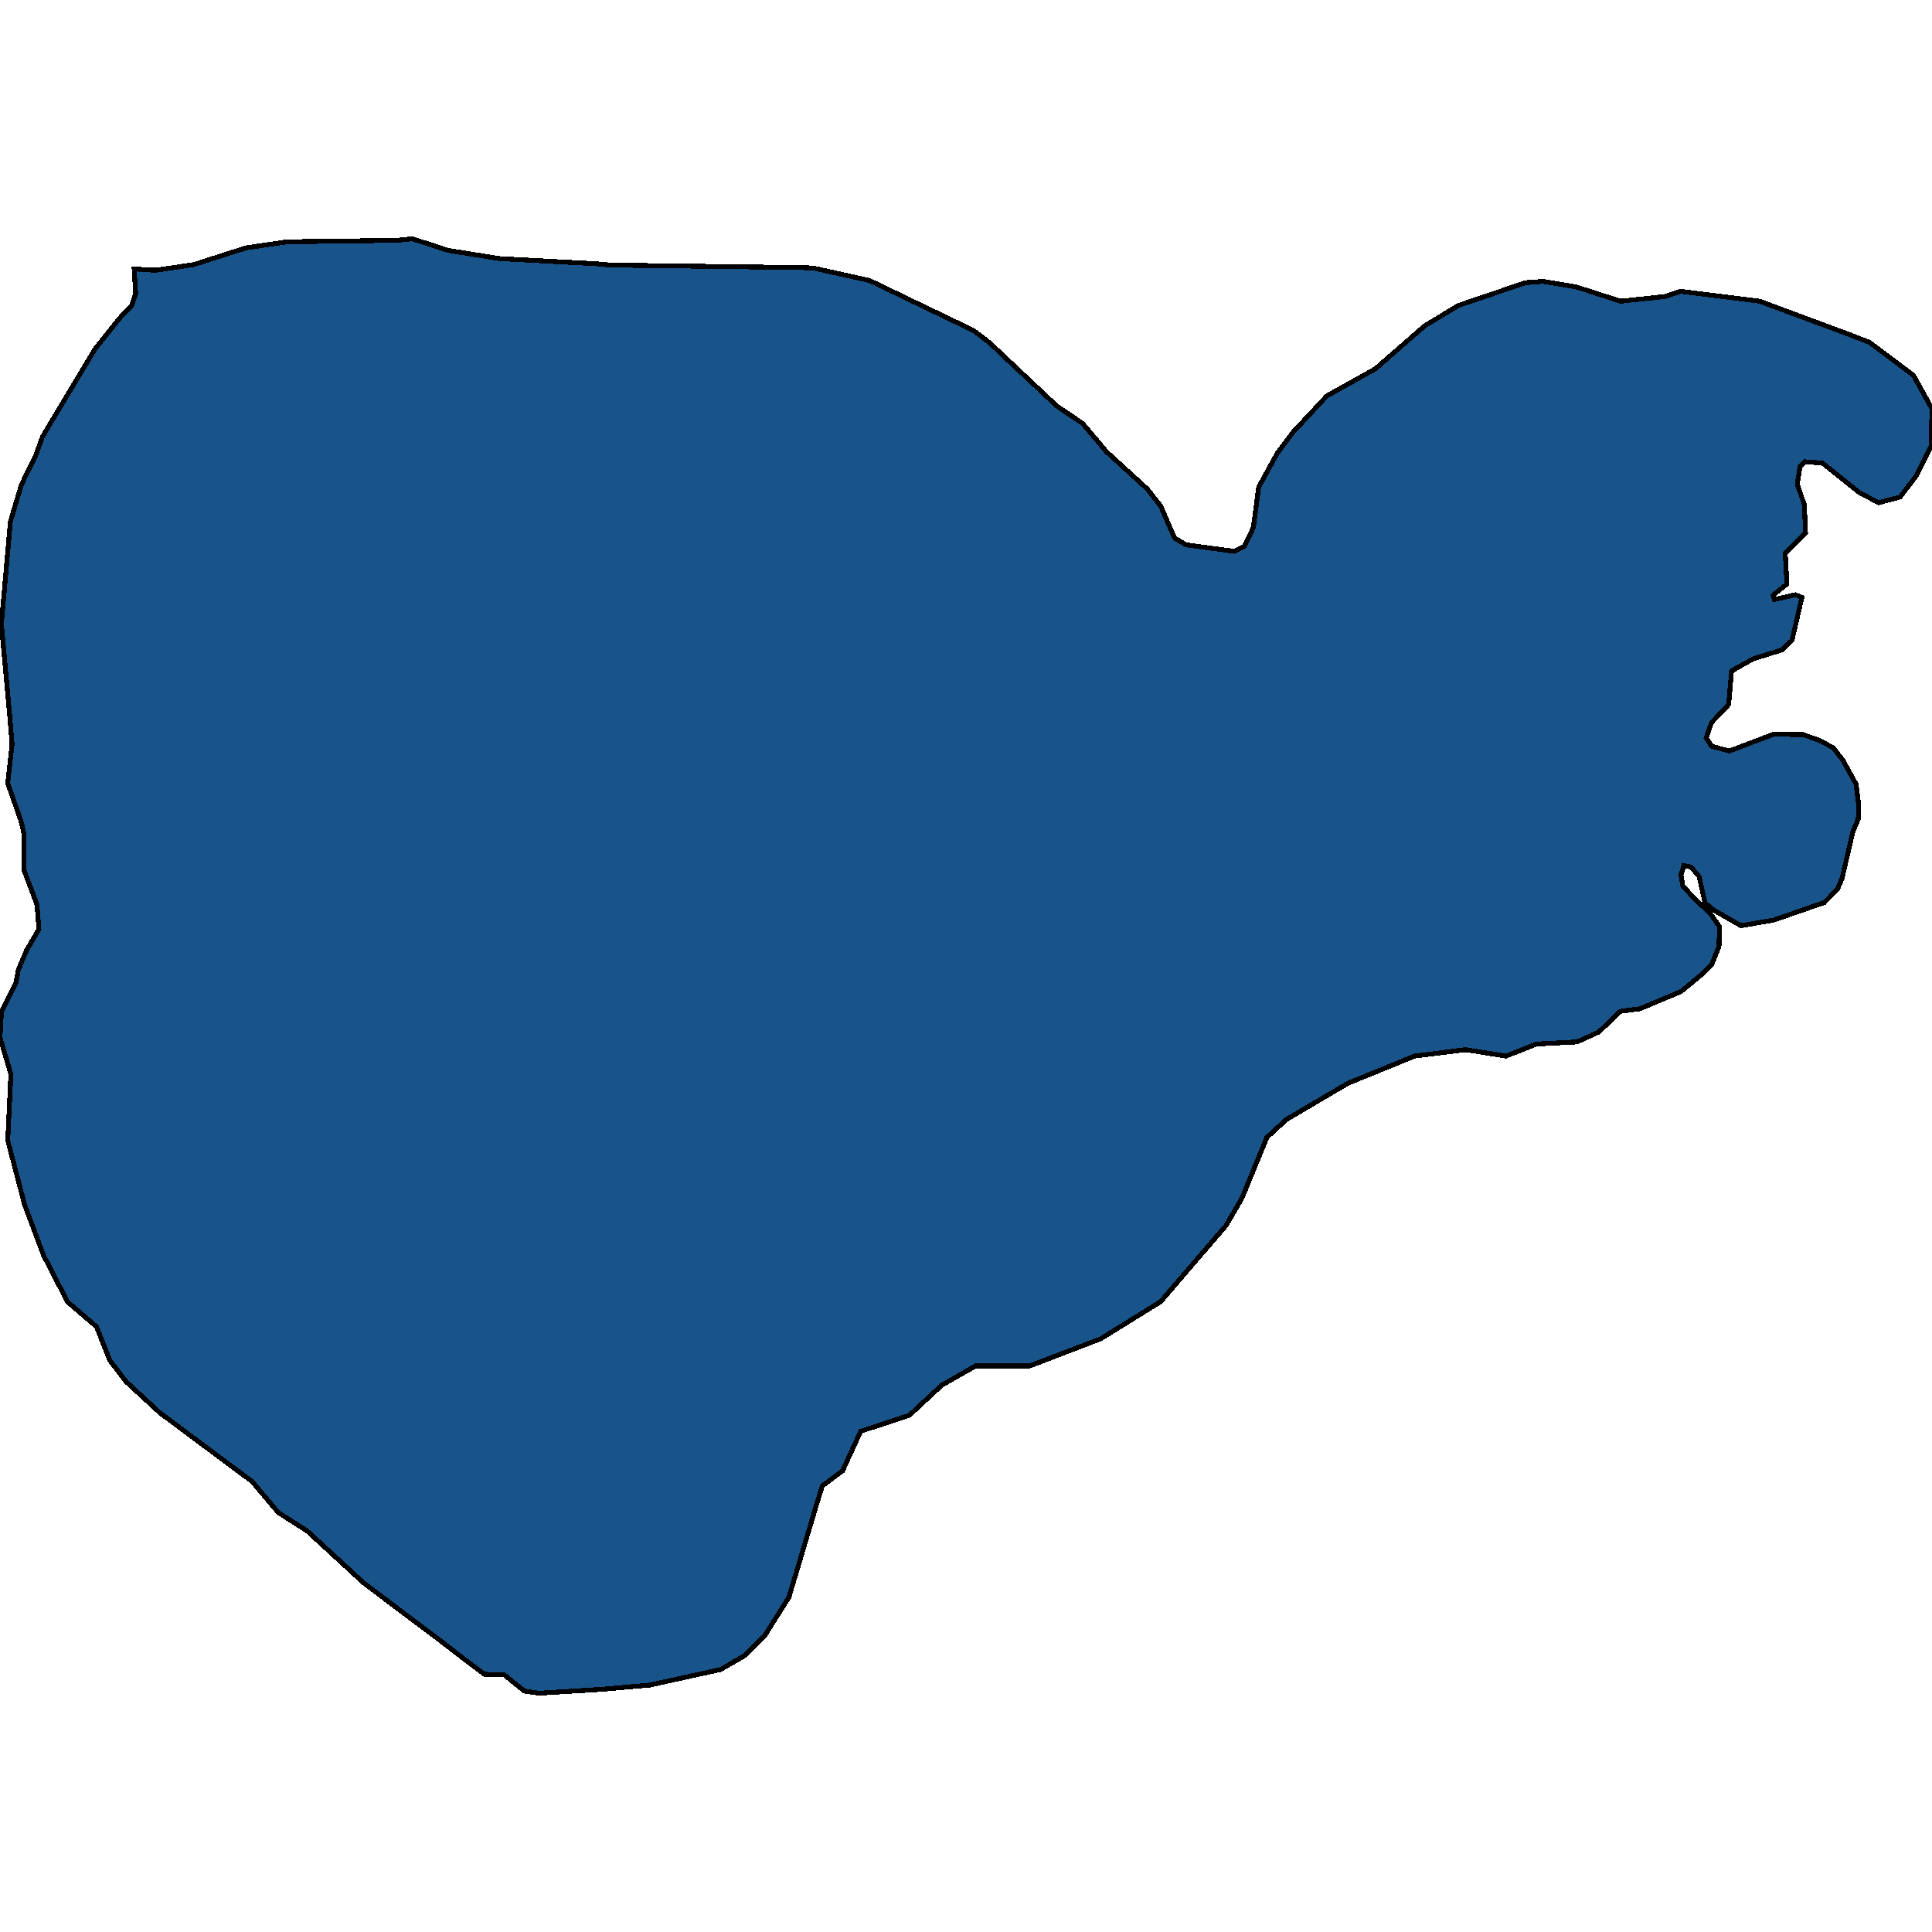 <svg xmlns="http://www.w3.org/2000/svg" width="400" height="400"><path style="stroke: black; fill: #18548a; shape-rendering: crispEdges; stroke-width: 1px;" d="M95.808,343.26L91.303,339.787L75.335,327.764L63.622,316.988L57.615,313.159L52.209,306.746L49.105,304.43L33.087,292.496L26.129,286.083L22.726,281.63L19.972,274.682L13.966,269.516L9.01,259.896L5.106,249.474L1.602,236.112L2.253,222.394L0,214.821L0.3,209.476L3.304,203.507L3.804,200.745L5.506,196.736L8.059,192.371L7.659,187.293L5.006,180.254L5.006,172.859L4.355,170.008L1.602,162.167L2.503,154.059L2.052,148.713L0.25,128.753L0.4,127.862L2.152,107.99L4.405,100.416L7.408,94.267L8.76,90.524L9.411,89.365L19.722,72.165L25.178,65.392L27.231,63.342L28.082,60.757L27.781,55.677L30.234,55.855L32.286,55.944L40.095,54.786L50.957,51.31L59.467,50.062L79.389,49.794L81.742,49.794L85.396,49.438L92.804,51.844L103.416,53.538L123.389,54.607L126.292,54.875L146.214,55.142L166.187,55.409L168.439,55.499L180.053,58.083L198.023,66.728L201.677,68.511L204.83,70.917L218.746,84.018L224.152,87.672L229.108,93.554L237.517,101.218L240.32,104.782L243.174,111.377L245.576,112.803L255.537,114.139L257.59,113.159L259.492,109.238L260.593,100.861L264.397,93.91L267.651,89.543L274.709,81.968L284.77,76.354L294.982,67.441L301.94,63.253L315.805,58.529L319.459,58.261L326.367,59.42L335.527,62.361L344.788,61.381L347.941,60.311L364.31,62.361L383.031,69.313L387.136,70.917L396.146,77.69L400,84.642L399.8,92.395L396.846,98.366L393.393,102.911L388.988,104.069L385.133,102.109L377.324,95.871L373.67,95.603L372.669,96.584L372.119,100.237L373.57,104.515L373.821,110.307L369.616,114.585L369.966,120.912L367.113,123.229L367.363,124.12L371.718,123.139L373.07,123.674L371.017,132.585L368.965,134.545L362.958,136.417L358.503,138.912L357.903,145.862L354.349,149.604L353.247,152.812L354.399,154.505L358.053,155.485L367.213,152.01L373.32,152.099L376.373,153.168L379.527,154.772L381.579,157.445L384.282,162.346L384.783,166.355L384.733,169.563L383.632,172.146L381.379,181.858L380.428,184.085L377.725,186.847L367.213,190.5L360.456,191.658L354.849,188.451L352.997,186.936L351.796,181.501L350.144,179.541L348.642,179.185L348.042,181.145L348.392,183.372L350.795,186.045L354.048,189.074L356.001,191.836L355.9,195.935L354.399,199.676L352.146,201.904L348.042,205.289L339.532,208.852L335.477,209.387L331.022,213.663L326.517,215.712L318.108,216.158L311.801,218.652L303.441,217.316L292.879,218.652L279.114,224.264L266.4,231.747L262.295,235.489L257.139,248.049L253.836,253.75L253.285,254.373L240.27,269.516L227.906,277.176L213.24,282.787L202.027,282.787L194.969,286.796L188.262,293.03L178.2,296.326L174.446,304.52L170.242,307.637L169.04,311.555L163.334,330.703L158.278,338.718L154.274,342.726L149.168,345.664L134.551,348.87L124.54,349.761L111.676,350.562L108.572,350.117L104.367,346.733L100.313,346.644Z"></path></svg>